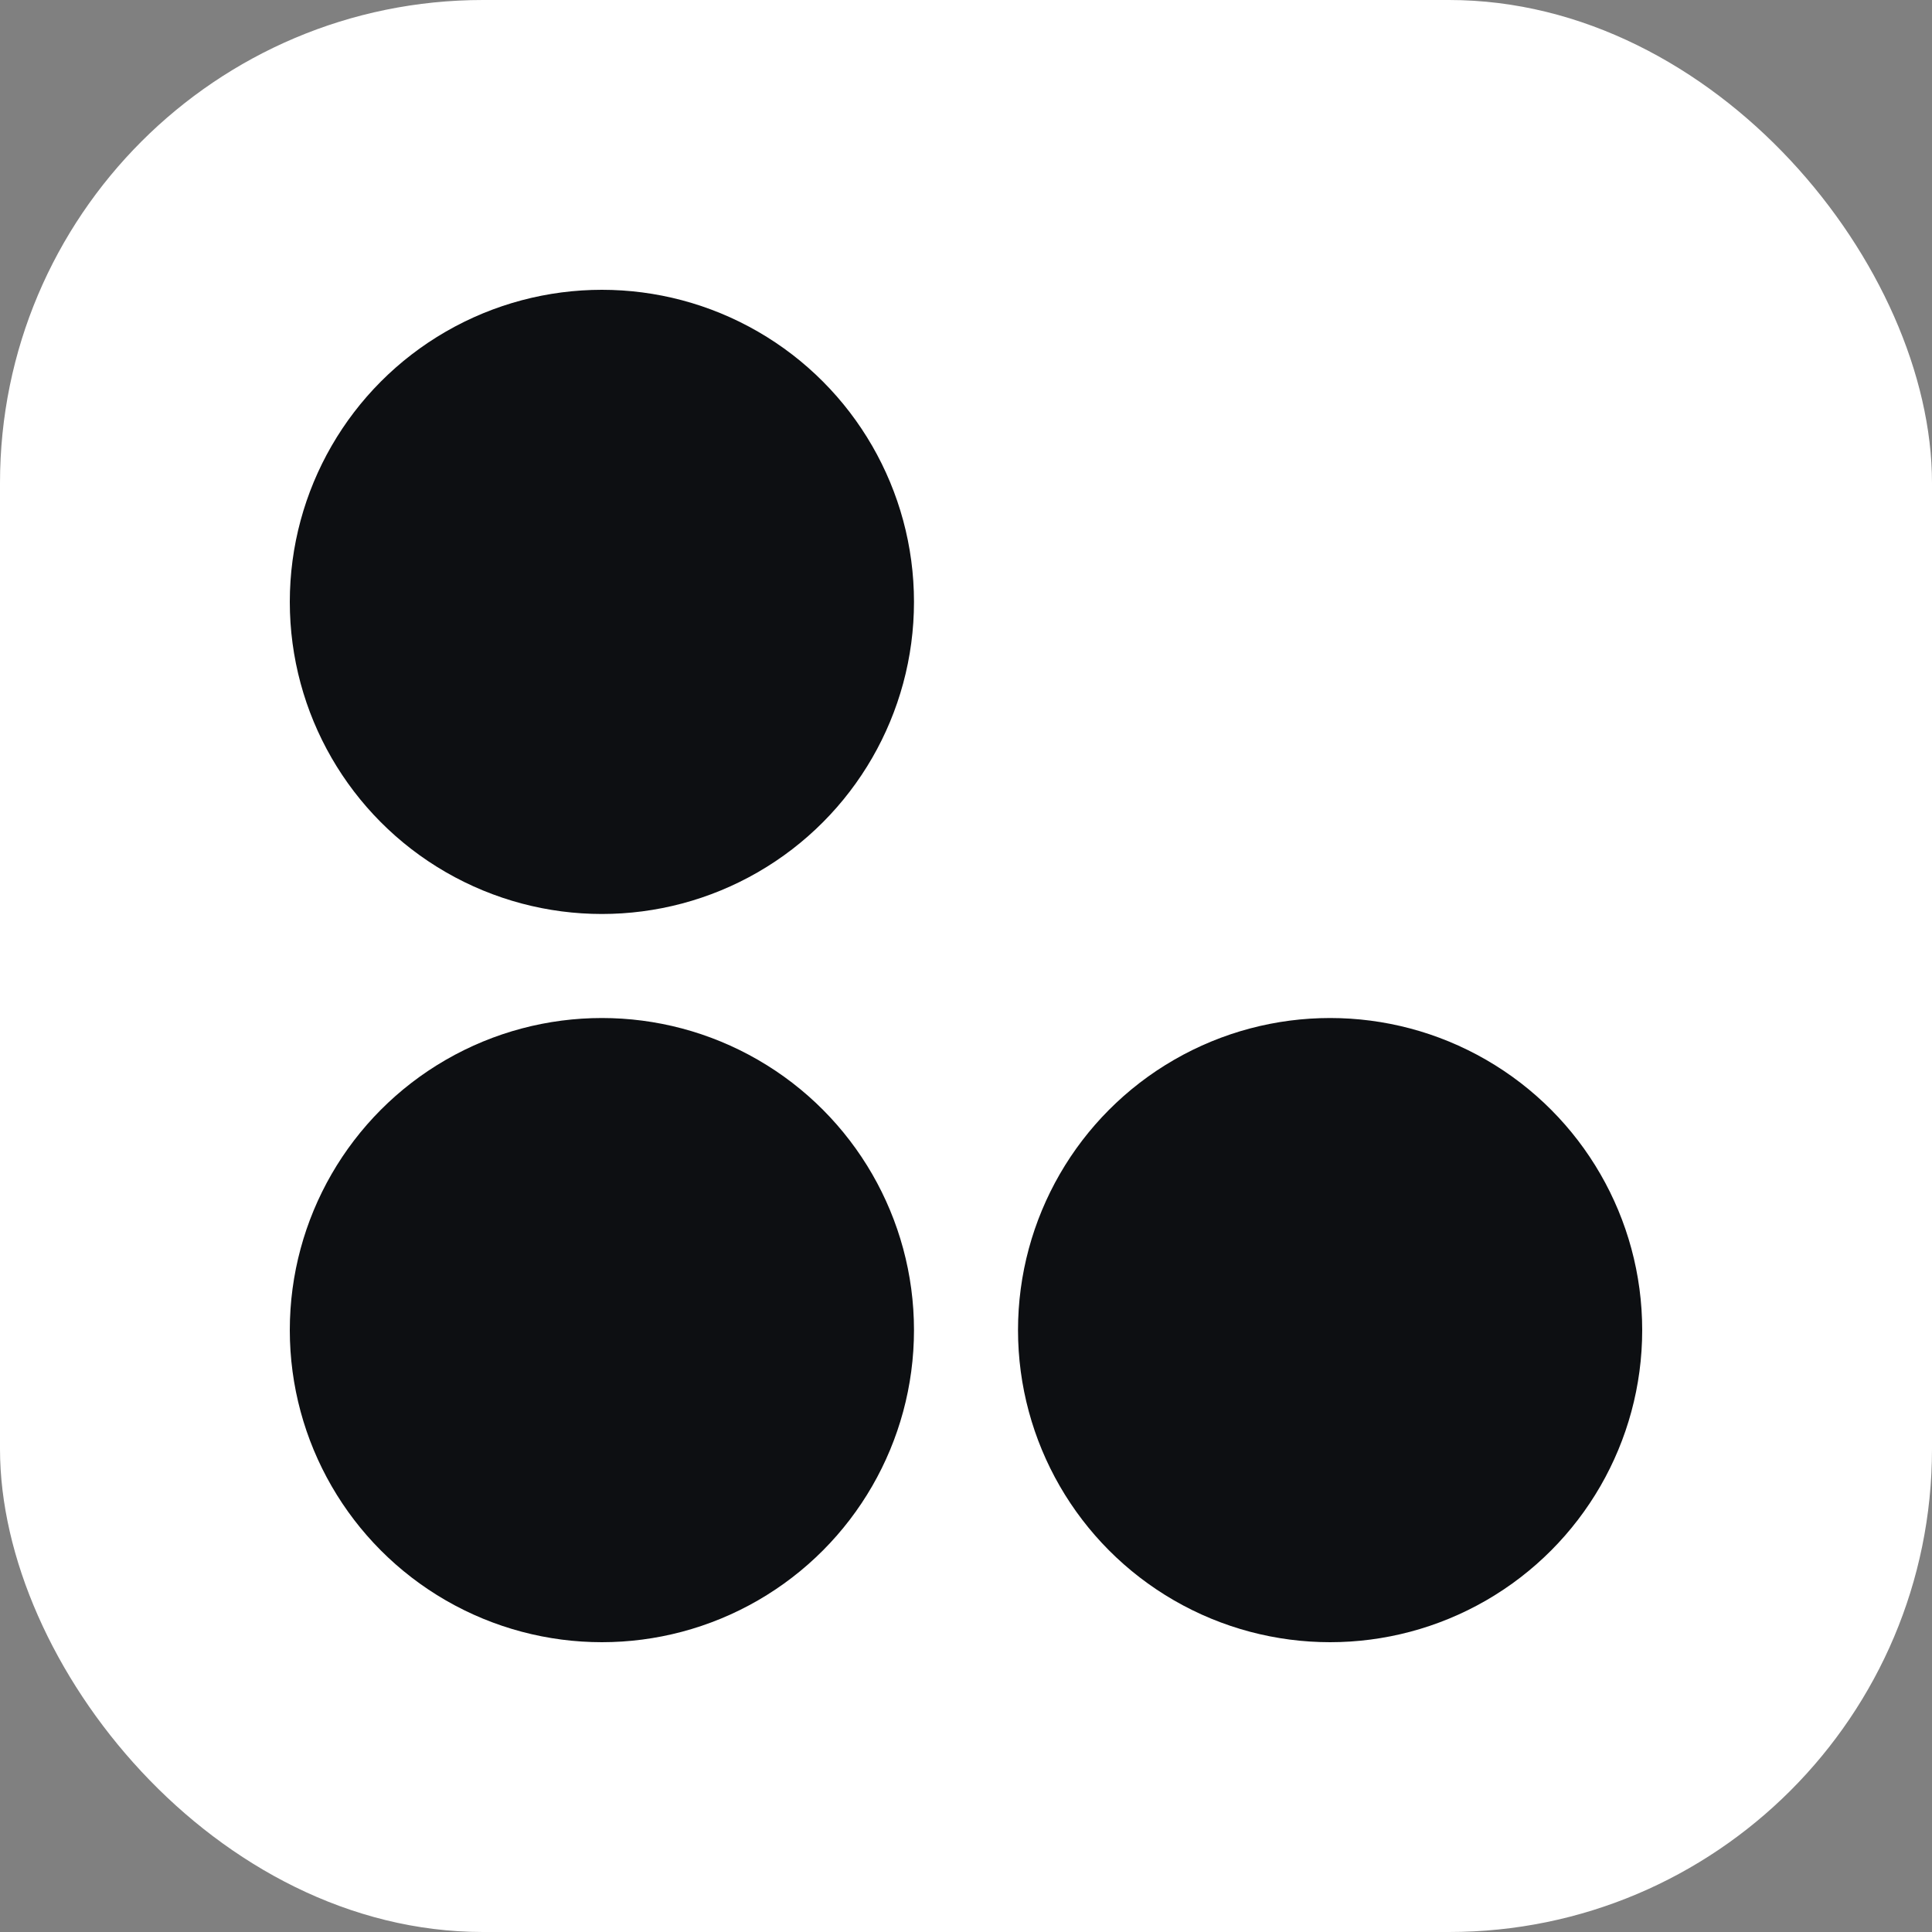 <svg xmlns="http://www.w3.org/2000/svg" version="1.1" xmlns:xlink="http://www.w3.org/1999/xlink" width="1000" height="1000"><rect width="100%" height="100%" fill="#808080" stroke="none"/><style>
    #light-icon {
      display: inline;
    }
    #dark-icon {
      display: none;
    }

    @media (prefers-color-scheme: dark) {
      #light-icon {
        display: none;
      }
      #dark-icon {
        display: inline;
      }
    }
  </style><g id="light-icon"><svg xmlns="http://www.w3.org/2000/svg" version="1.1" xmlns:xlink="http://www.w3.org/1999/xlink" width="1000" height="1000"><g clip-path="url(#SvgjsClipPath1061)"><rect width="1000" height="1000" fill="#ffffff"></rect><g transform="matrix(7,0,0,7,150,150)"><svg xmlns="http://www.w3.org/2000/svg" version="1.1" xmlns:xlink="http://www.w3.org/1999/xlink" width="100" height="100"><svg xmlns="http://www.w3.org/2000/svg" width="100" height="100" viewBox="0 0 100 100"><g transform="translate(-28 -28)"><circle cx="23.077" cy="23.077" r="23.077" transform="translate(28 28)" fill="#0d0f12"></circle><circle cx="23.077" cy="23.077" r="23.077" transform="translate(81.846 81.846)" fill="#0d0f12"></circle><circle cx="23.077" cy="23.077" r="23.077" transform="translate(28 81.846)" fill="#0d0f12"></circle></g></svg></svg></g></g><defs><clipPath id="SvgjsClipPath1061"><rect width="1000" height="1000" x="0" y="0" rx="250" ry="250"></rect></clipPath></defs></svg></g><g id="dark-icon"><svg xmlns="http://www.w3.org/2000/svg" version="1.1" xmlns:xlink="http://www.w3.org/1999/xlink" width="1000" height="1000"><g clip-path="url(#SvgjsClipPath1062)"><rect width="1000" height="1000" fill="#ffffff"></rect><g transform="matrix(6,0,0,6,200,200)"><svg xmlns="http://www.w3.org/2000/svg" version="1.1" xmlns:xlink="http://www.w3.org/1999/xlink" width="100" height="100"><svg xmlns="http://www.w3.org/2000/svg" width="100" height="100" viewBox="0 0 100 100"><g transform="translate(-28 -28)"><circle cx="23.077" cy="23.077" r="23.077" transform="translate(28 28)" fill="#0d0f12"></circle><circle cx="23.077" cy="23.077" r="23.077" transform="translate(81.846 81.846)" fill="#0d0f12"></circle><circle cx="23.077" cy="23.077" r="23.077" transform="translate(28 81.846)" fill="#0d0f12"></circle></g></svg></svg></g></g><defs><clipPath id="SvgjsClipPath1062"><rect width="1000" height="1000" x="0" y="0" rx="300" ry="300"></rect></clipPath></defs></svg></g></svg>